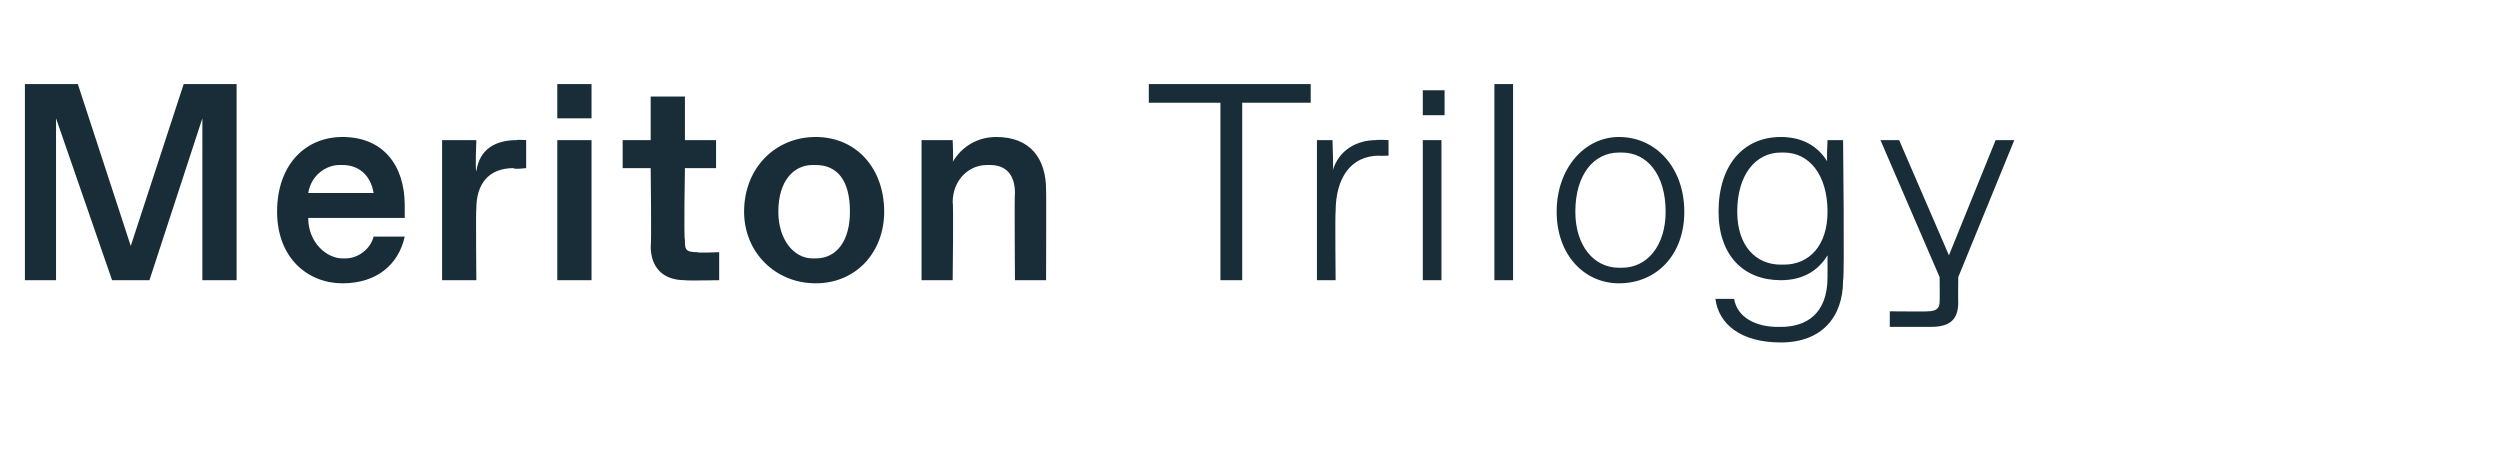 <?xml version="1.0" standalone="no"?><!DOCTYPE svg PUBLIC "-//W3C//DTD SVG 1.1//EN" "http://www.w3.org/Graphics/SVG/1.1/DTD/svg11.dtd"><svg xmlns="http://www.w3.org/2000/svg" version="1.1" width="80.3px" height="15px" viewBox="0 -2 80.3 15" style="top:-2px">  <desc>Meriton Trilogy</desc>  <defs/>  <g id="Polygon25464">    <path d="M 5.9 0.7 L 7.6 0.7 L 7.6 7 L 6.5 7 L 6.5 1.8 L 4.8 7 L 3.6 7 L 1.8 1.8 L 1.8 7 L 0.8 7 L 0.8 0.7 L 2.5 0.7 L 4.2 5.9 L 5.9 0.7 Z M 8.9 4.8 C 8.9 3.3 9.8 2.4 11 2.4 C 12.3 2.4 13 3.3 13 4.6 C 13 4.7 13 4.9 13 5 C 13 5 9.9 5 9.9 5 C 9.9 5.8 10.5 6.3 11 6.3 C 11 6.3 11.1 6.3 11.1 6.3 C 11.5 6.3 11.9 6 12 5.6 C 12 5.6 13 5.6 13 5.6 C 12.8 6.5 12.1 7.1 11 7.1 C 9.9 7.1 8.9 6.3 8.9 4.8 Z M 12 4.2 C 11.9 3.6 11.5 3.3 11 3.3 C 11 3.3 10.9 3.3 10.9 3.3 C 10.5 3.3 10 3.6 9.9 4.2 C 9.9 4.2 12 4.2 12 4.2 Z M 14.2 7 L 14.2 2.5 L 15.3 2.5 C 15.3 2.5 15.26 3.46 15.3 3.5 C 15.4 2.8 15.9 2.5 16.6 2.5 C 16.57 2.48 16.9 2.5 16.9 2.5 L 16.9 3.4 C 16.9 3.4 16.49 3.45 16.5 3.4 C 15.7 3.4 15.3 3.9 15.3 4.7 C 15.28 4.71 15.3 7 15.3 7 L 14.2 7 Z M 17.9 1.8 L 17.9 0.7 L 19 0.7 L 19 1.8 L 17.9 1.8 Z M 17.9 7 L 17.9 2.5 L 19 2.5 L 19 7 L 17.9 7 Z M 22 7 C 21.3 7 20.9 6.6 20.9 5.9 C 20.93 5.93 20.9 3.4 20.9 3.4 L 20 3.4 L 20 2.5 L 20.9 2.5 L 20.9 1.1 L 22 1.1 L 22 2.5 L 23 2.5 L 23 3.4 L 22 3.4 C 22 3.4 21.96 5.69 22 5.7 C 22 6 22 6.1 22.4 6.1 C 22.4 6.13 23.1 6.1 23.1 6.1 L 23.1 7 C 23.1 7 22.01 7.02 22 7 Z M 23.9 4.8 C 23.9 3.4 24.9 2.4 26.2 2.4 C 27.5 2.4 28.4 3.4 28.4 4.8 C 28.4 6.1 27.5 7.1 26.2 7.1 C 24.9 7.1 23.9 6.1 23.9 4.8 Z M 26.2 6.3 C 26.9 6.3 27.3 5.7 27.3 4.8 C 27.3 3.8 26.9 3.3 26.2 3.3 C 26.2 3.3 26.1 3.3 26.1 3.3 C 25.5 3.3 25 3.8 25 4.8 C 25 5.7 25.5 6.3 26.1 6.3 C 26.1 6.3 26.2 6.3 26.2 6.3 Z M 29.6 7 L 29.6 2.5 L 30.6 2.5 C 30.6 2.5 30.63 3.17 30.6 3.2 C 30.9 2.7 31.4 2.4 32 2.4 C 33.1 2.4 33.6 3.1 33.6 4.1 C 33.61 4.09 33.6 7 33.6 7 L 32.6 7 C 32.6 7 32.58 4.24 32.6 4.2 C 32.6 3.6 32.3 3.3 31.8 3.3 C 31.8 3.3 31.7 3.3 31.7 3.3 C 31.1 3.3 30.6 3.8 30.6 4.5 C 30.63 4.51 30.6 7 30.6 7 L 29.6 7 Z M 39.2 7 L 39.2 1.3 L 36.9 1.3 L 36.9 0.7 L 42.1 0.7 L 42.1 1.3 L 39.9 1.3 L 39.9 7 L 39.2 7 Z M 42.3 7 L 42.3 2.5 L 42.8 2.5 C 42.8 2.5 42.84 3.55 42.8 3.5 C 43 2.8 43.6 2.5 44.2 2.5 C 44.23 2.48 44.6 2.5 44.6 2.5 L 44.6 3 C 44.6 3 44.28 3.01 44.3 3 C 43.4 3 42.9 3.7 42.9 4.8 C 42.88 4.83 42.9 7 42.9 7 L 42.3 7 Z M 45.7 1.7 L 45.7 0.9 L 46.4 0.9 L 46.4 1.7 L 45.7 1.7 Z M 45.7 7 L 45.7 2.5 L 46.3 2.5 L 46.3 7 L 45.7 7 Z M 48 7 L 48 0.7 L 48.6 0.7 L 48.6 7 L 48 7 Z M 50 4.8 C 50 3.4 50.9 2.4 52 2.4 C 53.2 2.4 54.1 3.4 54.1 4.8 C 54.1 6.2 53.2 7.1 52 7.1 C 50.9 7.1 50 6.2 50 4.8 Z M 52.1 6.6 C 52.9 6.6 53.5 5.9 53.5 4.8 C 53.5 3.6 52.9 2.9 52.1 2.9 C 52.1 2.9 52 2.9 52 2.9 C 51.2 2.9 50.6 3.6 50.6 4.8 C 50.6 5.9 51.2 6.6 52 6.6 C 52 6.6 52.1 6.6 52.1 6.6 Z M 55.1 7.6 C 55.1 7.6 55.7 7.6 55.7 7.6 C 55.8 8.2 56.4 8.5 57.1 8.5 C 57.1 8.5 57.2 8.5 57.2 8.5 C 58 8.5 58.7 8.1 58.7 6.9 C 58.7 6.9 58.7 6.2 58.7 6.2 C 58.4 6.7 57.9 7 57.2 7 C 56 7 55.2 6.2 55.2 4.8 C 55.2 3.3 56 2.4 57.2 2.4 C 57.9 2.4 58.4 2.7 58.7 3.2 C 58.66 3.24 58.7 2.5 58.7 2.5 L 59.2 2.5 C 59.2 2.5 59.25 6.98 59.2 7 C 59.2 8.2 58.5 9 57.2 9 C 55.9 9 55.2 8.4 55.1 7.6 Z M 57.3 6.5 C 58.1 6.5 58.7 5.9 58.7 4.8 C 58.7 3.6 58.1 2.9 57.3 2.9 C 57.3 2.9 57.2 2.9 57.2 2.9 C 56.4 2.9 55.8 3.6 55.8 4.8 C 55.8 5.9 56.4 6.5 57.2 6.5 C 57.2 6.5 57.3 6.5 57.3 6.5 Z M 64.7 2.5 L 62.9 6.9 C 62.9 6.9 62.89 7.72 62.9 7.7 C 62.9 8.3 62.6 8.5 62 8.5 C 62.04 8.5 60.7 8.5 60.7 8.5 L 60.7 8 C 60.7 8 61.95 8.01 61.9 8 C 62.2 8 62.3 7.9 62.3 7.7 C 62.31 7.65 62.3 6.9 62.3 6.9 L 60.4 2.5 L 61 2.5 L 62.6 6.2 L 64.1 2.5 L 64.7 2.5 Z " stroke="none" fill="#192d39"/>  </g></svg>